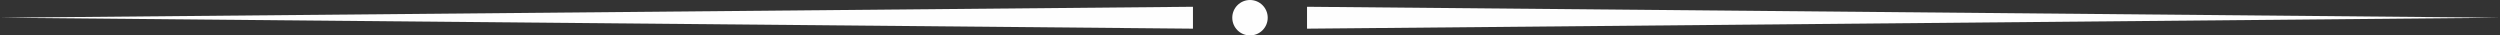 <?xml version="1.0" encoding="UTF-8" standalone="no"?><svg xmlns="http://www.w3.org/2000/svg" xmlns:xlink="http://www.w3.org/1999/xlink" fill="#000000" height="64.7" preserveAspectRatio="xMidYMid meet" version="1" viewBox="0.0 0.0 4565.8 64.7" width="4565.8" zoomAndPan="magnify"><rect x="0.0" y="0.0" width="4565.8" height="64.7" fill="#333333" stroke="none"/><g><g><g fill="#fefefe" id="change1_1"><path d="M2387.06 12.36L4565.79 32.36 2387.06 52.36 2387.06 12.36 2387.06 12.36z"/><path d="M2178.72 52.36L0 32.36 2178.72 12.36 2178.72 52.36 2178.72 52.36z"/><circle cx="2282.89" cy="32.36" r="32.36"/></g></g></g></svg>